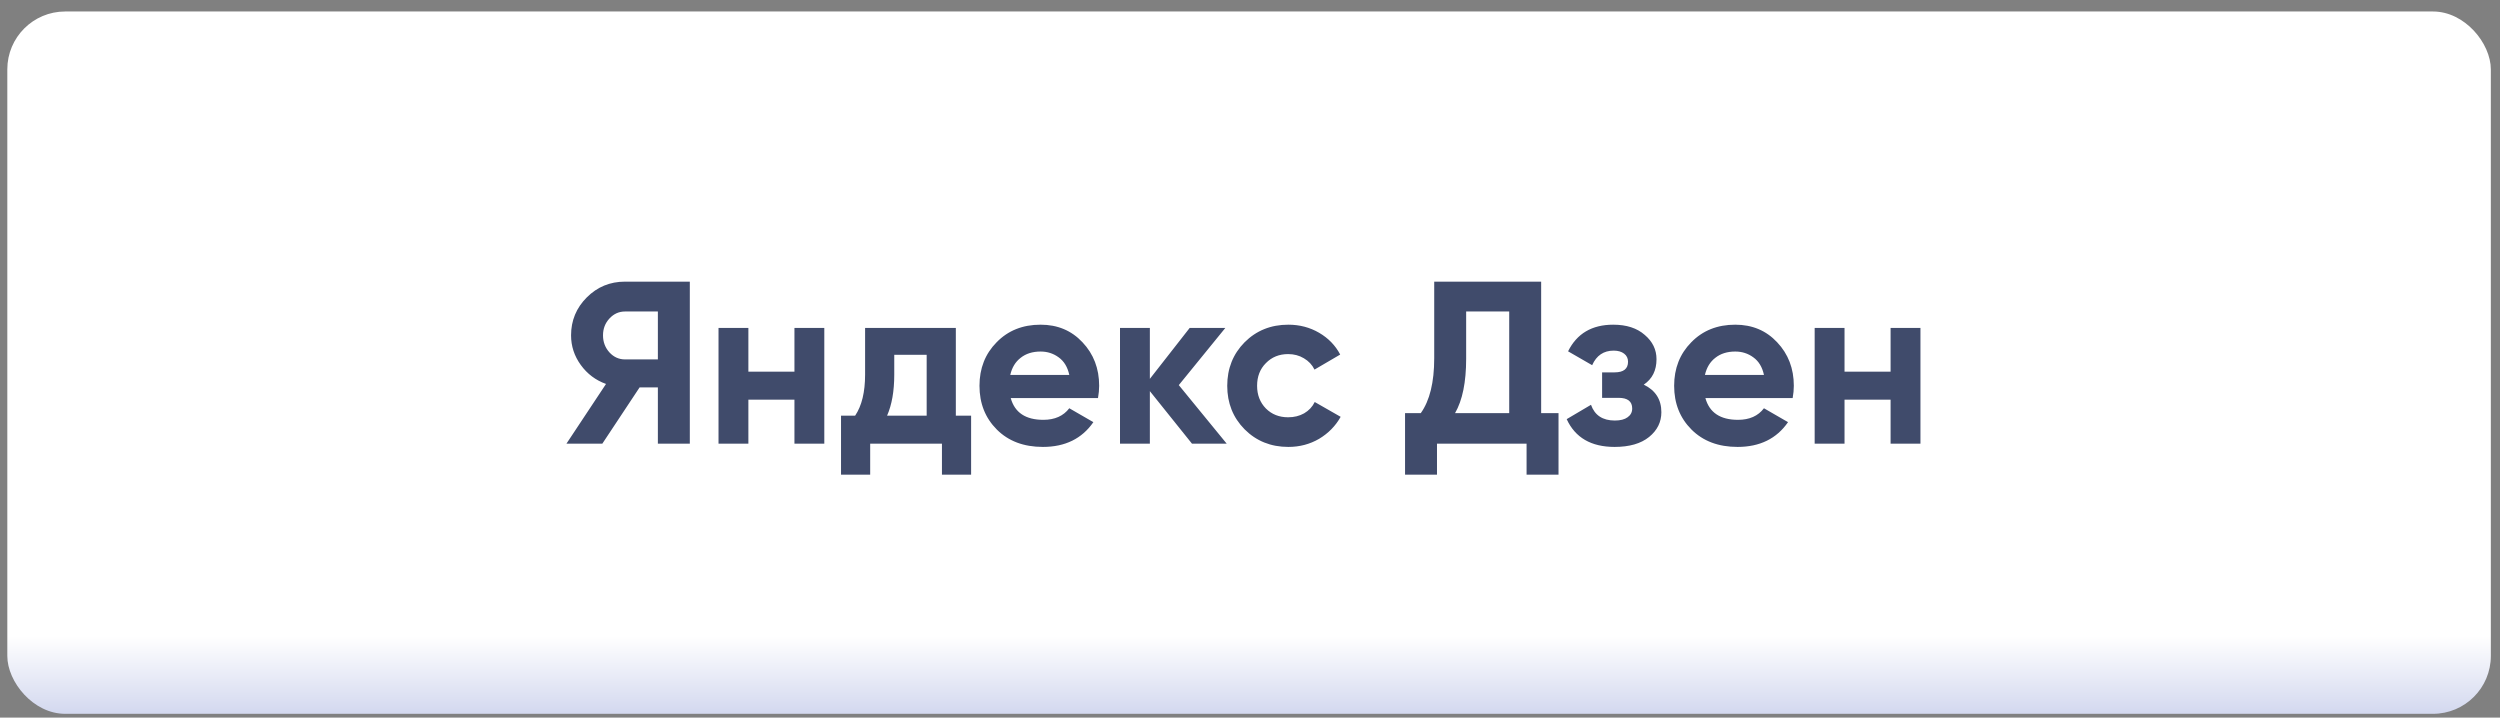 <?xml version="1.0" encoding="UTF-8"?> <svg xmlns="http://www.w3.org/2000/svg" width="216" height="62" viewBox="0 0 216 62" fill="none"><rect x="0" y="0" width="216" height="62" fill="#808080" stroke="none"/> <rect x="0.632" y="0.993" width="214.576" height="60.681" rx="5" fill="url(#paint0_linear_721_9)"></rect> <path d="M59.6 24.334V38.334H56.84V33.474H55.26L52.04 38.334H48.94L52.36 33.173C51.467 32.853 50.74 32.307 50.18 31.534C49.62 30.76 49.34 29.907 49.34 28.974C49.34 27.694 49.793 26.6 50.7 25.694C51.607 24.787 52.707 24.334 54 24.334H59.6ZM54 31.053H56.84V26.913H54C53.48 26.913 53.033 27.113 52.66 27.514C52.287 27.913 52.1 28.4 52.1 28.974C52.1 29.547 52.287 30.04 52.66 30.453C53.033 30.854 53.48 31.053 54 31.053ZM68.64 28.334H71.22V38.334H68.64V34.533H64.66V38.334H62.08V28.334H64.66V32.114H68.64V28.334ZM82.584 35.913H83.904V41.014H81.384V38.334H75.184V41.014H72.664V35.913H73.884C74.458 35.06 74.744 33.88 74.744 32.373V28.334H82.584V35.913ZM76.644 35.913H80.064V30.654H77.264V32.373C77.264 33.787 77.058 34.967 76.644 35.913ZM87.327 34.394C87.674 35.647 88.614 36.273 90.147 36.273C91.133 36.273 91.88 35.94 92.387 35.273L94.467 36.474C93.48 37.9 92.027 38.614 90.107 38.614C88.454 38.614 87.127 38.114 86.127 37.114C85.127 36.114 84.627 34.853 84.627 33.334C84.627 31.827 85.12 30.573 86.107 29.573C87.094 28.56 88.36 28.053 89.907 28.053C91.374 28.053 92.58 28.56 93.527 29.573C94.487 30.587 94.967 31.84 94.967 33.334C94.967 33.667 94.933 34.02 94.867 34.394H87.327ZM87.287 32.394H92.387C92.24 31.713 91.933 31.207 91.467 30.873C91.013 30.54 90.493 30.373 89.907 30.373C89.213 30.373 88.64 30.553 88.187 30.913C87.734 31.26 87.433 31.753 87.287 32.394ZM105.988 38.334H102.988L99.348 33.794V38.334H96.768V28.334H99.348V32.733L102.788 28.334H105.868L101.848 33.273L105.988 38.334ZM111.313 38.614C109.806 38.614 108.546 38.107 107.533 37.093C106.533 36.08 106.033 34.827 106.033 33.334C106.033 31.84 106.533 30.587 107.533 29.573C108.546 28.56 109.806 28.053 111.313 28.053C112.286 28.053 113.173 28.287 113.973 28.753C114.773 29.22 115.38 29.847 115.793 30.634L113.573 31.933C113.373 31.52 113.066 31.194 112.653 30.953C112.253 30.713 111.8 30.593 111.293 30.593C110.52 30.593 109.88 30.854 109.373 31.373C108.866 31.88 108.613 32.533 108.613 33.334C108.613 34.12 108.866 34.773 109.373 35.294C109.88 35.8 110.52 36.053 111.293 36.053C111.813 36.053 112.273 35.94 112.673 35.714C113.086 35.474 113.393 35.147 113.593 34.733L115.833 36.014C115.393 36.8 114.773 37.434 113.973 37.913C113.173 38.38 112.286 38.614 111.313 38.614ZM133.156 35.694H134.656V41.014H131.896V38.334H124.156V41.014H121.396V35.694H122.756C123.529 34.614 123.916 33.033 123.916 30.953V24.334H133.156V35.694ZM125.716 35.694H130.396V26.913H126.676V30.994C126.676 33.02 126.356 34.587 125.716 35.694ZM142.022 33.233C143.036 33.727 143.542 34.52 143.542 35.614C143.542 36.467 143.189 37.18 142.482 37.754C141.776 38.327 140.782 38.614 139.502 38.614C137.476 38.614 136.096 37.813 135.362 36.214L137.462 34.974C137.782 35.88 138.469 36.334 139.522 36.334C140.002 36.334 140.369 36.24 140.622 36.053C140.889 35.867 141.022 35.614 141.022 35.294C141.022 34.68 140.629 34.373 139.842 34.373H138.422V32.173H139.502C140.276 32.173 140.662 31.867 140.662 31.253C140.662 30.96 140.549 30.727 140.322 30.553C140.096 30.38 139.796 30.294 139.422 30.294C138.556 30.294 137.936 30.713 137.562 31.553L135.482 30.354C136.242 28.82 137.542 28.053 139.382 28.053C140.529 28.053 141.436 28.347 142.102 28.933C142.782 29.507 143.122 30.207 143.122 31.034C143.122 32.007 142.756 32.74 142.022 33.233ZM147.346 34.394C147.693 35.647 148.633 36.273 150.166 36.273C151.153 36.273 151.9 35.94 152.406 35.273L154.486 36.474C153.5 37.9 152.046 38.614 150.126 38.614C148.473 38.614 147.146 38.114 146.146 37.114C145.146 36.114 144.646 34.853 144.646 33.334C144.646 31.827 145.14 30.573 146.126 29.573C147.113 28.56 148.38 28.053 149.926 28.053C151.393 28.053 152.6 28.56 153.546 29.573C154.506 30.587 154.986 31.84 154.986 33.334C154.986 33.667 154.953 34.02 154.886 34.394H147.346ZM147.306 32.394H152.406C152.26 31.713 151.953 31.207 151.486 30.873C151.033 30.54 150.513 30.373 149.926 30.373C149.233 30.373 148.66 30.553 148.206 30.913C147.753 31.26 147.453 31.753 147.306 32.394ZM163.347 28.334H165.927V38.334H163.347V34.533H159.367V38.334H156.787V28.334H159.367V32.114H163.347V28.334Z" fill="#404B6B"></path> <defs> <linearGradient id="paint0_linear_721_9" x1="107.92" y1="0.993" x2="107.92" y2="61.674" gradientUnits="userSpaceOnUse"> <stop stop-color="white"></stop> <stop offset="0.889" stop-color="white"></stop> <stop offset="1" stop-color="#D3D8EF"></stop> </linearGradient> </defs> </svg> 
